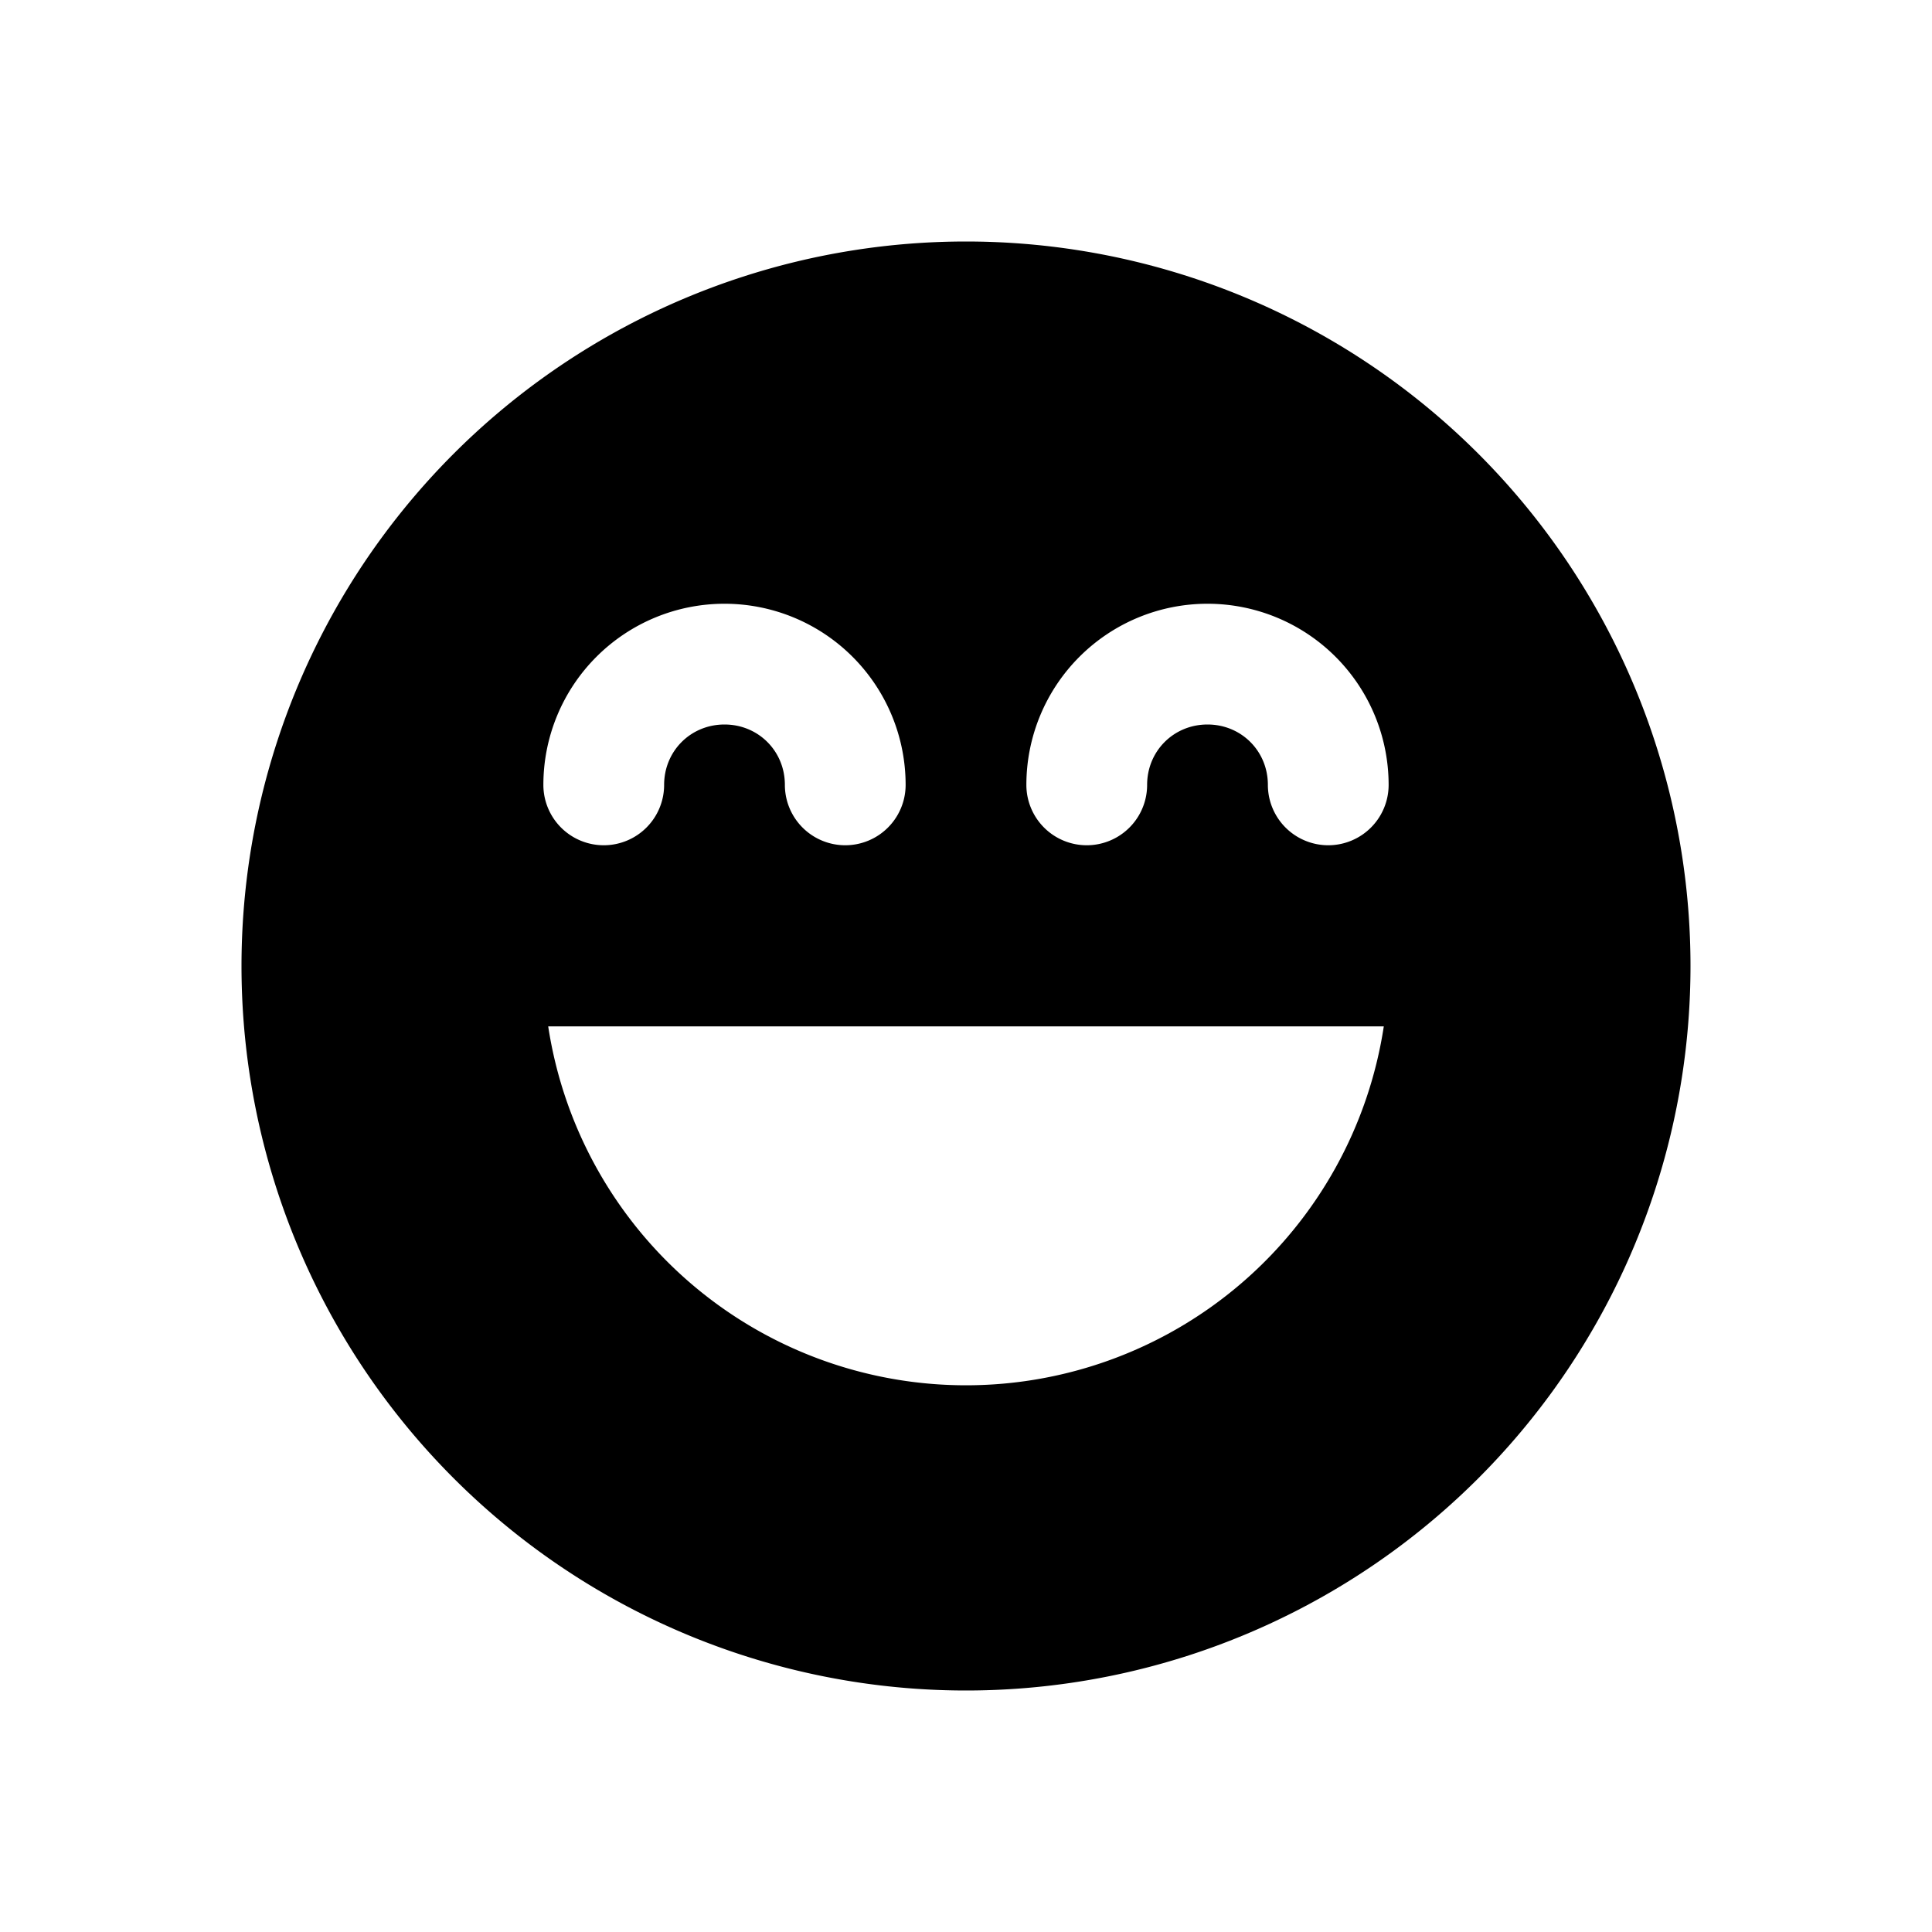 <svg width="16" height="16" viewBox="0 0 16 16" xmlns="http://www.w3.org/2000/svg"><path d="M8 2a6 6 0 1 1 0 12A6 6 0 0 1 8 2ZM6 6c.28 0 .5.22.5.5a.5.5 0 0 0 1 0 1.5 1.5 0 1 0-3 0 .5.5 0 0 0 1 0c0-.28.22-.5.5-.5Zm4 0c.28 0 .5.22.5.5a.5.5 0 0 0 1 0 1.5 1.5 0 0 0-3 0 .5.5 0 0 0 1 0c0-.28.22-.5.5-.5ZM4.54 8.5a3.5 3.5 0 0 0 6.92 0H4.54Z"/></svg>